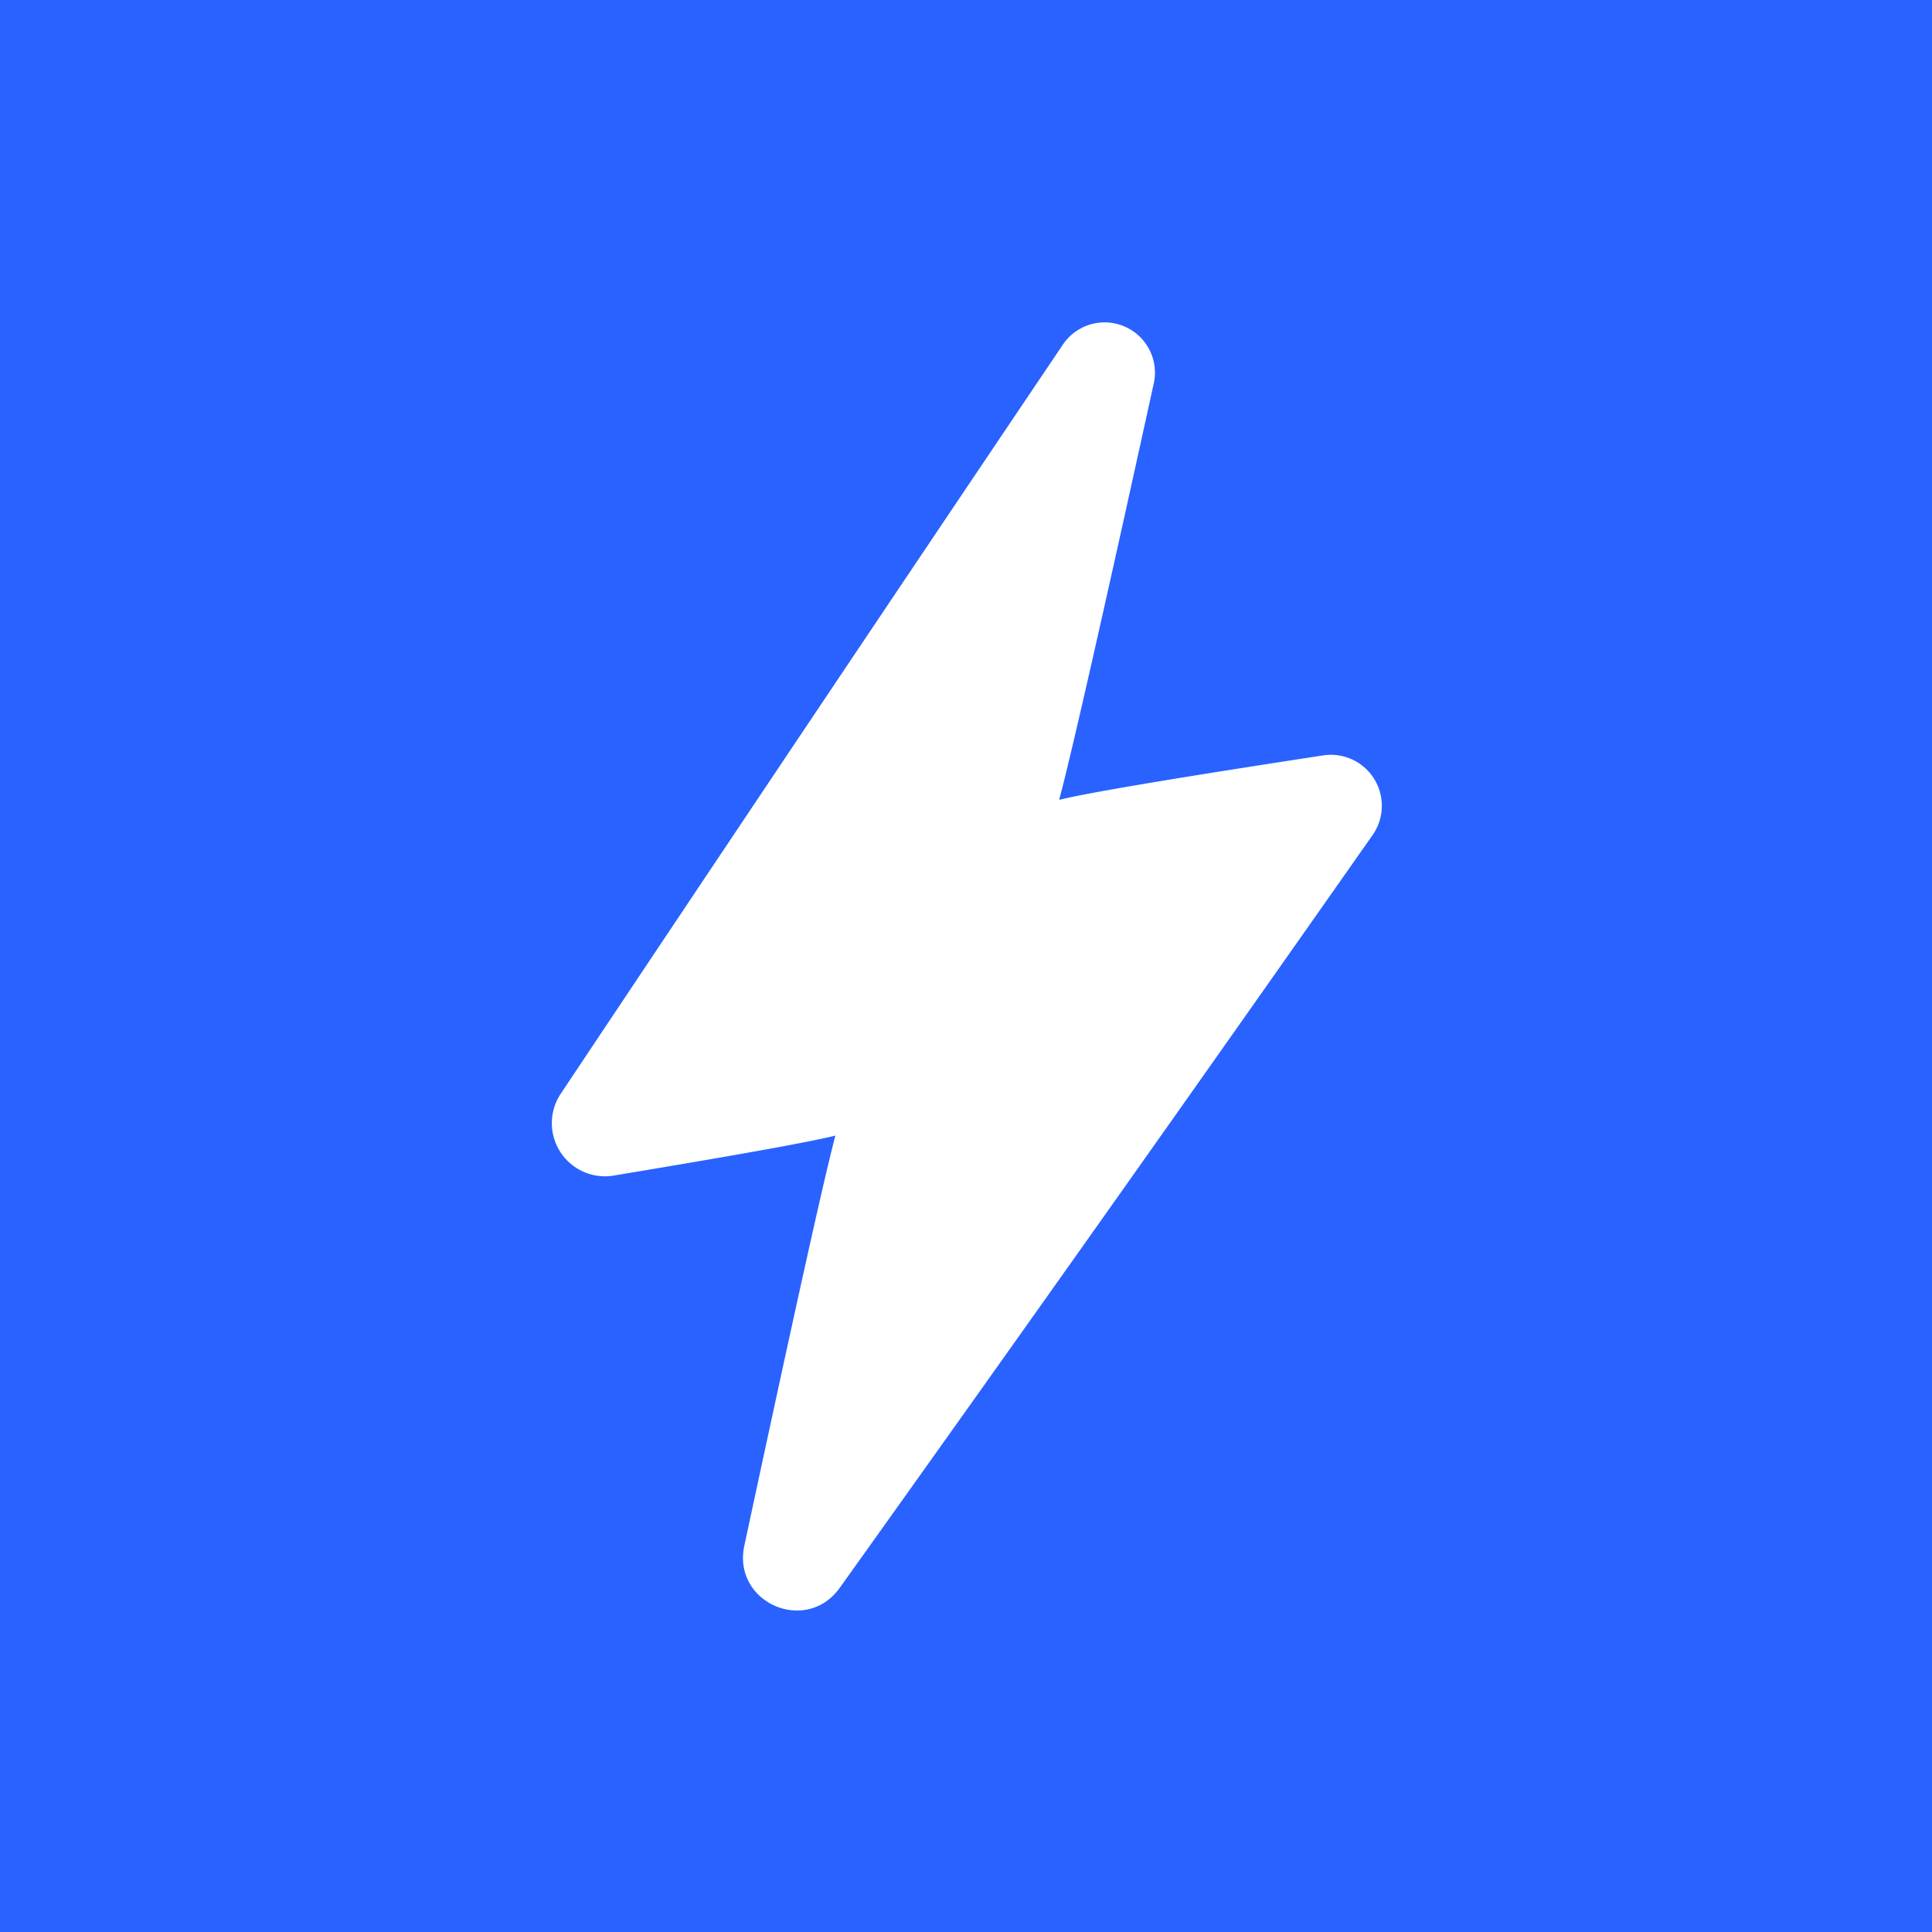 <!-- by TradingView --><svg width="18" height="18" xmlns="http://www.w3.org/2000/svg"><path fill="#2962FF" d="M0 0h18v18H0z"/><path d="M12.314 7.04c-.913.14-2.119.33-2.446.412.14-.522.541-2.328.877-3.86a.469.469 0 00-.85-.37 1665.744 1665.744 0 00-4.67 6.967.495.495 0 00.496.763c.8-.133 1.78-.3 2.062-.372-.129.486-.52 2.29-.848 3.82-.114.53.574.834.889.393a992 992 0 004.962-7.01.475.475 0 00-.472-.743z" fill="#fff"/></svg>